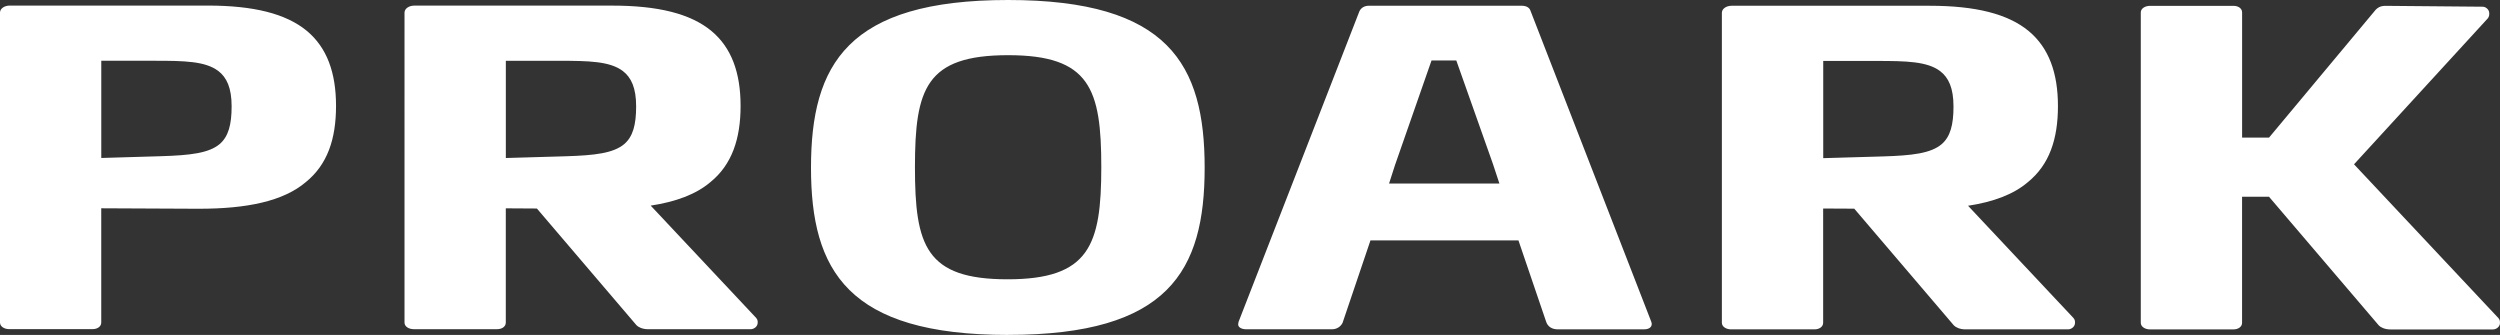<?xml version="1.0" encoding="UTF-8"?>
<svg xmlns="http://www.w3.org/2000/svg" id="Lag_2" data-name="Lag 2" viewBox="0 0 663.26 88.86">
  <rect x="0" y="0" width="663.26" height="88.86" fill="#333333" stroke="none"/>
  <defs>
    <style>      .cls-1 {        fill: #fff;        fill-rule: evenodd;        stroke-width: 0px;      }    </style>
  </defs>
  <g id="Lag_1-2" data-name="Lag 1">
    <g id="Page_1" data-name="Page 1">
      <path id="Path_1" data-name="Path 1" class="cls-1" d="M81.15,48.3c-6,5.11-15.71,7.08-28.29,7.08h-.71l-25.29-.12v30.32c0,1.05-1.01,1.74-2.3,1.74H2.43c-1.29,0-2.43-.7-2.43-1.75V3.33c0-1.04,1.15-1.85,2.58-1.85h52.57c12,0,20.72,2.1,26.29,6.74,5.29,4.42,7.71,11.04,7.71,19.87s-2.29,15.56-8,20.21ZM57.87,18.8c-3.43-2.57-9-2.68-16.85-2.68h-14.15v25.79l15.86-.47c7.71-.23,12.71-.81,15.57-3.24,2.29-1.98,3.15-5.11,3.15-9.99s-1.29-7.67-3.57-9.41ZM267.45,88.86c-42.58,0-52.29-17.08-52.29-44.37,0-27.42,9.72-44.49,52.3-44.49,42.58,0,52.14,17.08,52.14,44.49s-9.57,44.36-52.15,44.36ZM267.46,14.64c-21.86,0-24.72,8.94-24.72,29.73s2.85,29.73,24.57,29.73,24.86-9.06,24.87-29.73c0-20.79-3-29.73-24.71-29.73ZM663.26,85.66c0,1.04-1,1.74-1.85,1.74h-27.29c-1.43,0-2.57-.58-3-1.05l-29.15-34.16h-7.14v33.46c0,1.04-1,1.74-2.29,1.74h-22.15c-1.28,0-2.43-.7-2.43-1.75V3.29c0-1.05,1.16-1.74,2.44-1.74h22.15c1.29,0,2.29.69,2.29,1.74v33.22s7.14,0,7.14,0l28.29-33.91c.44-.46,1.14-1.05,2.57-1.05h.14l25.71.23c.72,0,1.72.69,1.72,1.74,0,.35,0,.94-.43,1.4l-35.45,38.67,38.29,40.78c.43.46.43.93.43,1.28Z"></path>
      <path id="Path_2" data-name="Path 2" class="cls-1" d="M550.51,85.64c0,1.05-.99,1.74-1.85,1.74h-27.29c-1.43,0-2.57-.58-3-1.05l-26.43-30.97-8.25-.04v30.31c0,1.05-1,1.75-2.29,1.75h-22.14c-1.29,0-2.44-.7-2.44-1.75V3.39c0-1.05,1.16-1.86,2.58-1.86h52.58c12,0,20.71,2.1,26.29,6.75,5.28,4.42,7.71,11.04,7.71,19.86s-2.29,15.57-8.01,20.21c-3.83,3.26-9.2,5.23-15.84,6.24l27.95,29.76c.43.46.43.93.43,1.28ZM483.69,41.96l15.86-.46c7.71-.23,12.71-.81,15.58-3.25,2.29-1.97,3.14-5.11,3.14-9.99s-1.28-7.67-3.57-9.41c-3.42-2.56-8.99-2.68-16.85-2.68h-14.14v25.79ZM201.02,85.6c0,1.05-1,1.74-1.86,1.74h-27.29c-1.43,0-2.57-.58-3-1.05l-26.43-30.97-8.25-.05v30.32c0,1.05-1,1.74-2.29,1.74h-22.14c-1.29,0-2.44-.69-2.44-1.74V3.35c0-1.05,1.16-1.86,2.58-1.86h52.58c12,0,20.71,2.1,26.29,6.75,5.29,4.41,7.71,11.04,7.71,19.86,0,8.71-2.29,15.57-8,20.21-3.84,3.26-9.2,5.23-15.85,6.24l27.95,29.76c.44.46.44.93.44,1.28ZM134.2,41.92l15.85-.46c7.71-.23,12.71-.81,15.58-3.25,2.29-1.98,3.14-5.11,3.14-9.99s-1.28-7.67-3.57-9.41c-3.44-2.56-9-2.68-16.86-2.68h-14.14v25.79Z"></path>
      <path id="Path_3" data-name="Path 3" class="cls-1" d="M438.21,85.97c0,.81-.71,1.4-2,1.4h-23c-1.43,0-2.57-.7-3-1.98l-7.36-21.61h-39.26l-7.39,21.84c-.43.93-1.43,1.74-2.85,1.74h-22.72c-1.14,0-2.14-.47-2.14-1.28,0-.35.15-.81.15-.81L360.64,3.03c.43-.93,1.29-1.51,2.57-1.51h40.43c1.29,0,2.15.47,2.43,1.4l31.99,82.36c.15.35.15.58.15.69ZM370.21,43.46l-1.69,5.24h29.28s-1.73-5.24-1.73-5.24l-9.71-27.42h-6.57l-9.57,27.42Z"></path>
    </g>
  </g>
</svg>
